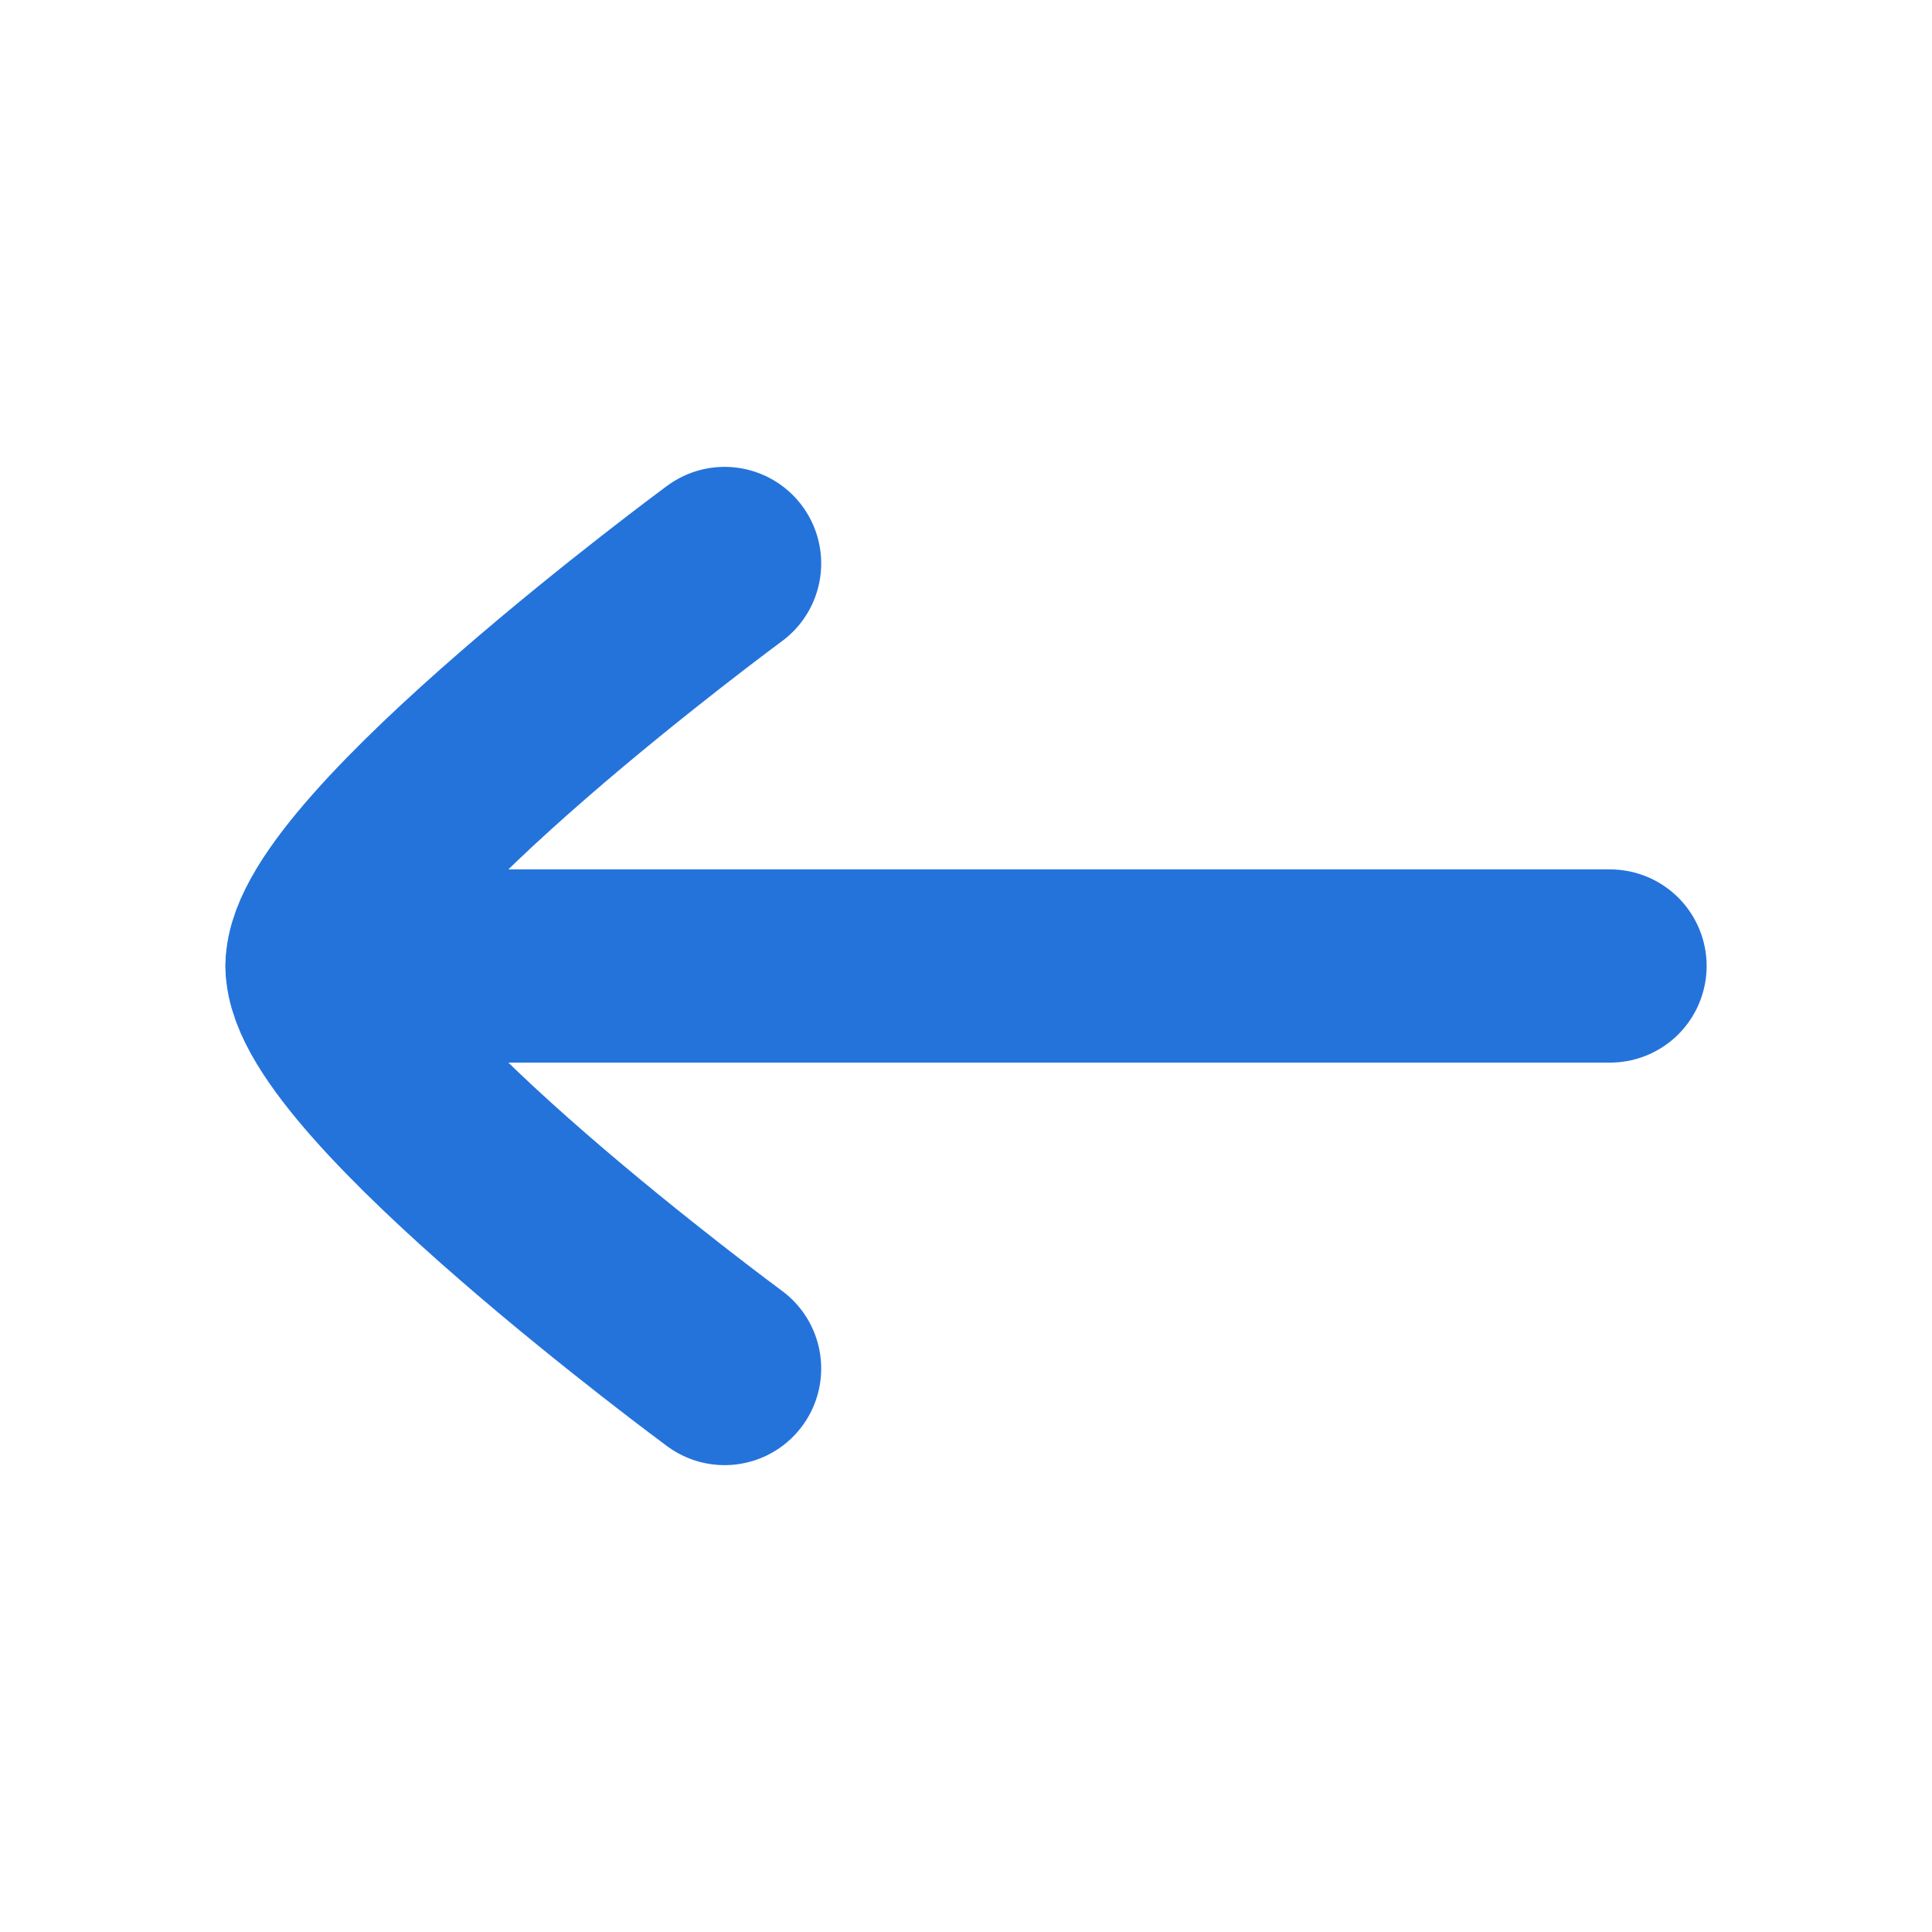 <svg width="20" height="20" viewBox="0 0 20 20" fill="none" xmlns="http://www.w3.org/2000/svg">
<path d="M3.334 10H16.667" stroke="#2473DB" stroke-width="2" stroke-linecap="round" stroke-linejoin="round"/>
<path d="M7.501 14.167C7.501 14.167 3.334 11.098 3.334 10C3.334 8.902 7.501 5.833 7.501 5.833" stroke="#2473DB" stroke-width="2" stroke-linecap="round" stroke-linejoin="round"/>
</svg>
